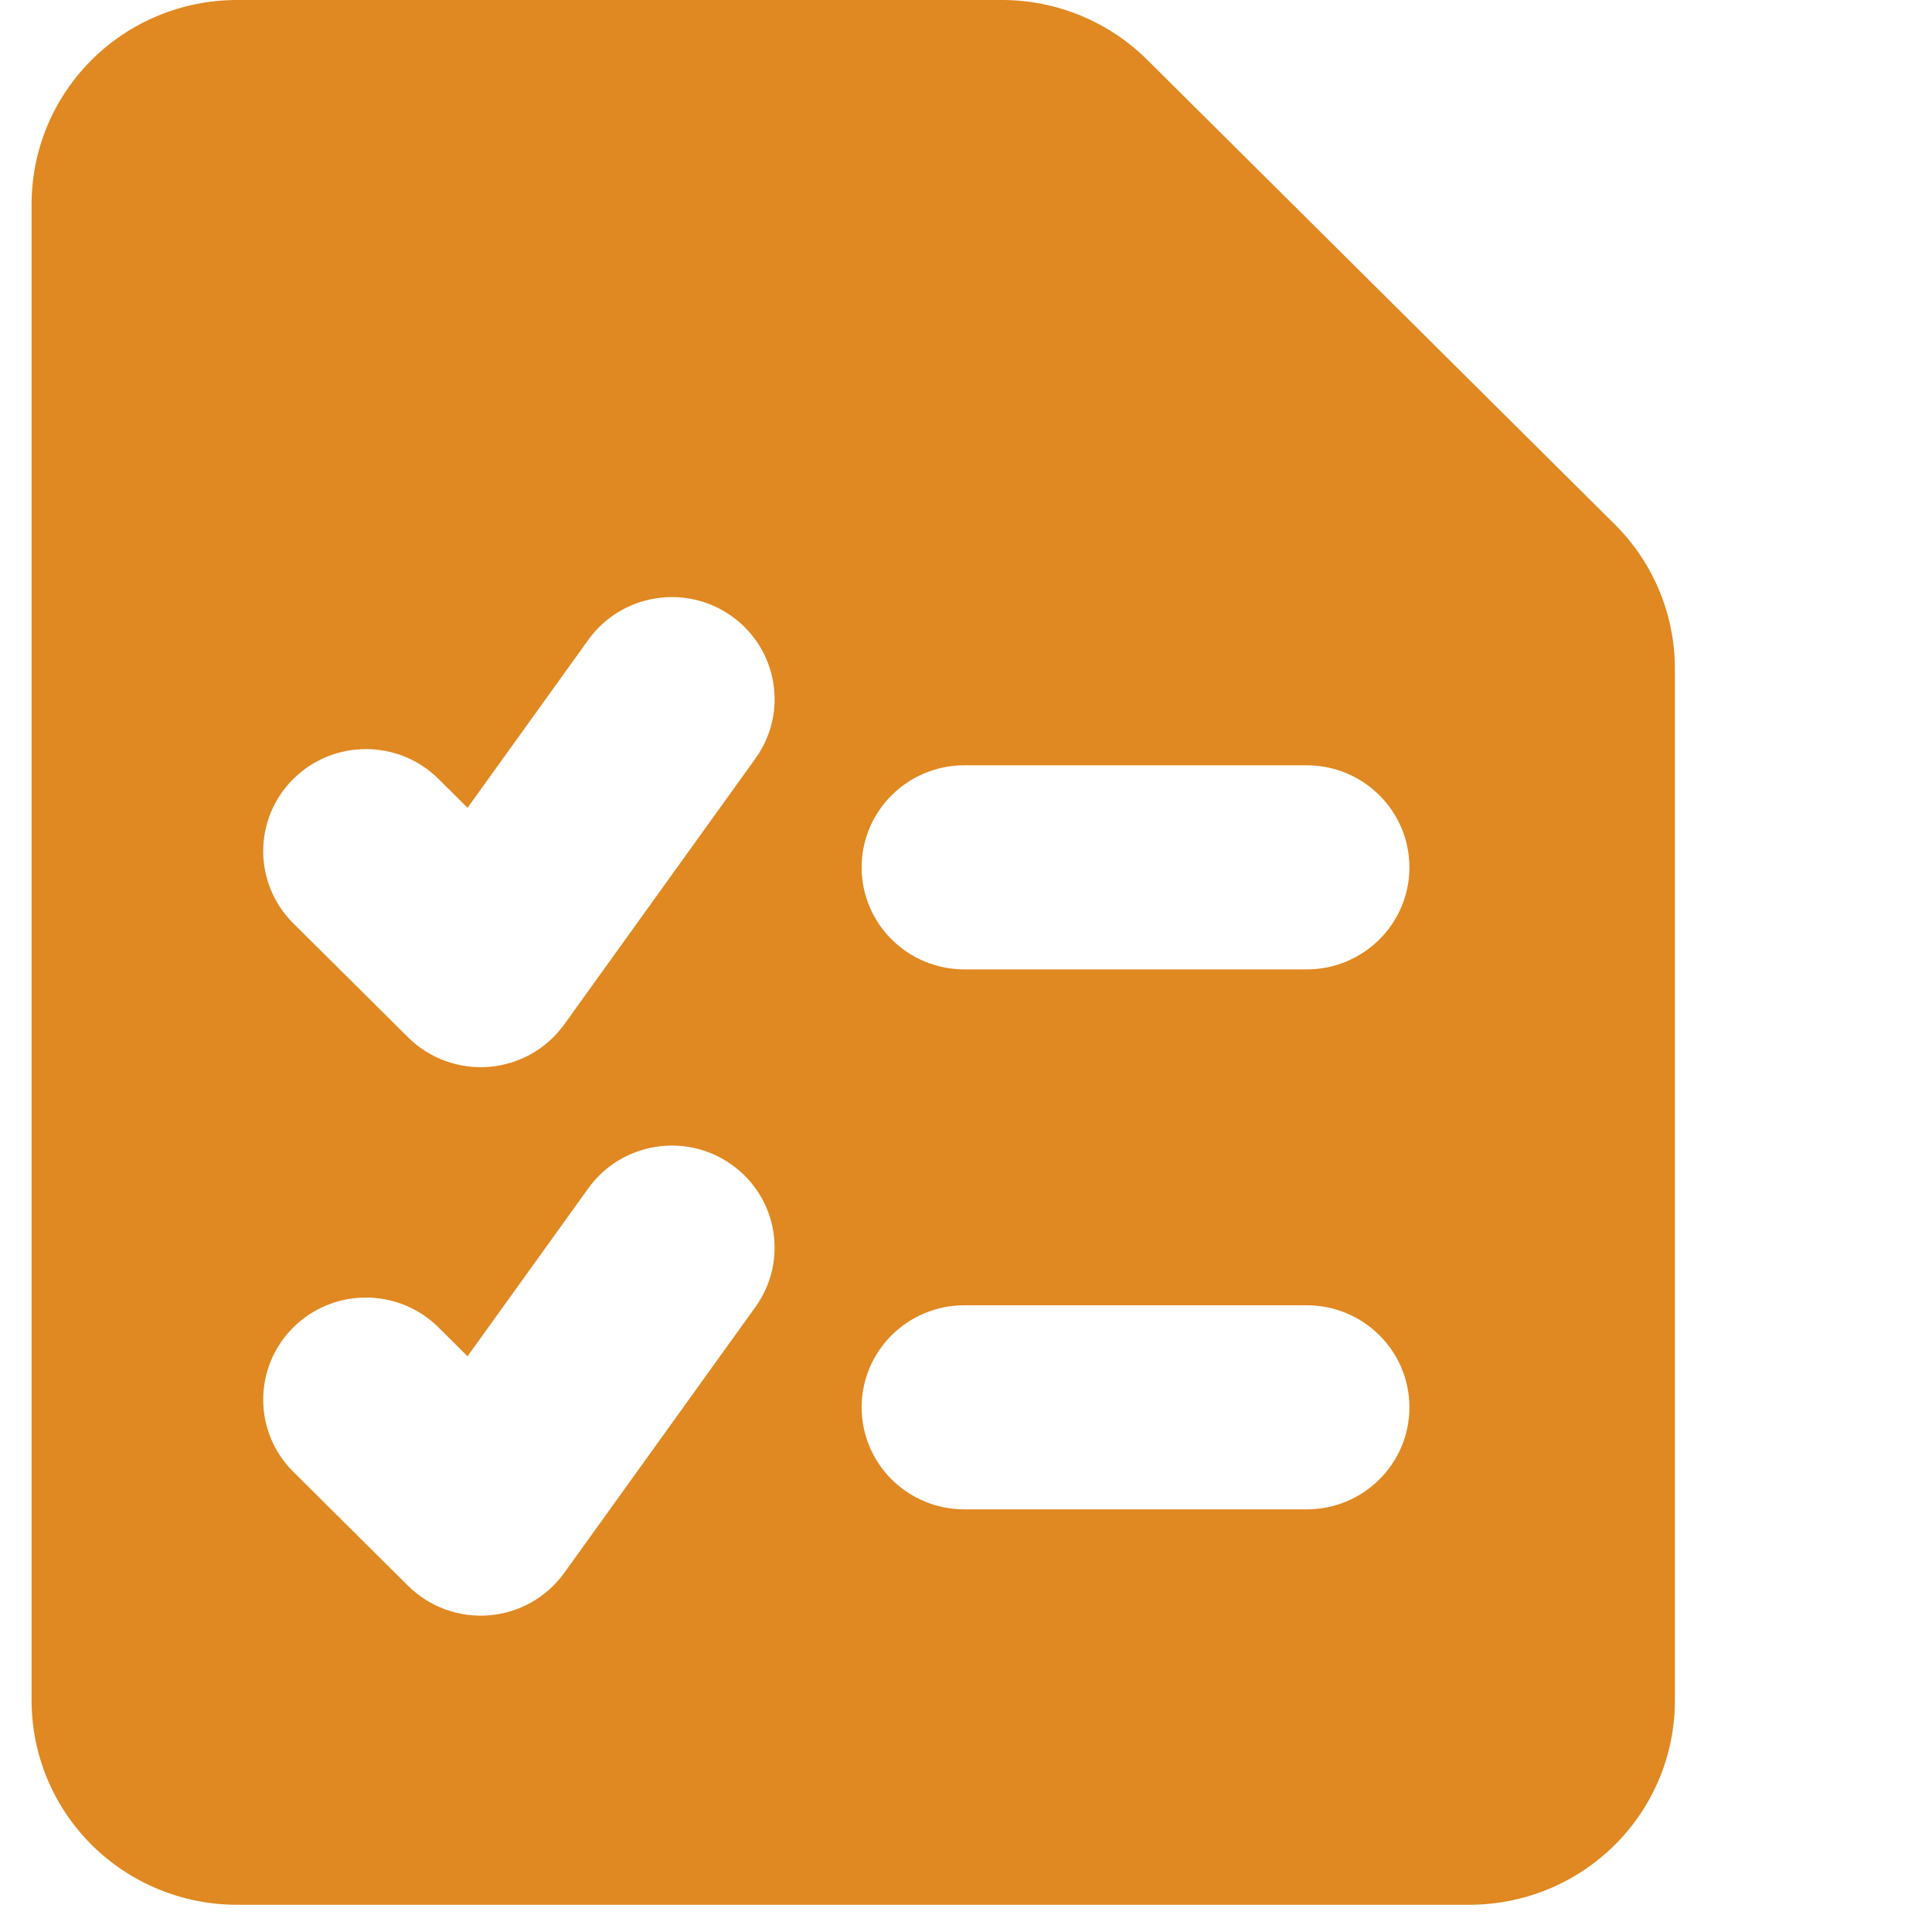 <svg width="61" height="61" viewBox="0 0 61 61" fill="none" xmlns="http://www.w3.org/2000/svg">
<g clip-path="url(#clip0_232_223)">
<path fill-rule="evenodd" clip-rule="evenodd" d="M2.898 1.887C4.114 0.679 5.764 0 7.484 0H31.635C33.355 0 35.004 0.679 36.221 1.887L50.982 16.554C52.199 17.762 52.882 19.401 52.882 21.11V53.697C52.882 55.405 52.199 57.045 50.982 58.253C49.766 59.461 48.117 60.14 46.397 60.14H7.484C5.764 60.14 4.114 59.461 2.898 58.253C1.682 57.045 0.998 55.405 0.998 53.697V6.444C0.998 4.735 1.682 3.096 2.898 1.887ZM23.099 19.453C24.556 20.487 24.894 22.499 23.853 23.947L17.815 32.345C17.261 33.116 16.394 33.605 15.444 33.684C14.494 33.762 13.557 33.421 12.883 32.751L9.26 29.152C7.994 27.893 7.994 25.854 9.26 24.595C10.527 23.337 12.58 23.337 13.846 24.595L14.762 25.505L18.575 20.202C19.616 18.754 21.642 18.418 23.099 19.453ZM27.205 27.385C27.205 25.606 28.657 24.163 30.448 24.163H41.257C43.048 24.163 44.5 25.606 44.5 27.385C44.5 29.165 43.048 30.607 41.257 30.607H30.448C28.657 30.607 27.205 29.165 27.205 27.385ZM27.205 44.434C27.205 42.655 28.657 41.212 30.448 41.212H41.257C43.048 41.212 44.5 42.655 44.5 44.434C44.5 46.213 43.048 47.656 41.257 47.656H30.448C28.657 47.656 27.205 46.213 27.205 44.434ZM23.853 41.264C24.894 39.816 24.556 37.804 23.099 36.77C21.642 35.736 19.616 36.071 18.575 37.519L14.762 42.822L13.846 41.912C12.58 40.654 10.527 40.654 9.26 41.912C7.994 43.171 7.994 45.21 9.26 46.469L12.883 50.068C13.557 50.738 14.494 51.079 15.444 51.001C16.394 50.923 17.261 50.433 17.815 49.662L23.853 41.264Z" fill="#E08821"/>
</g>
<defs>
<clipPath id="clip0_232_223">
<rect width="60.531" height="60.14" fill="white" transform="translate(0.053)"/>
</clipPath>
</defs>
</svg>
